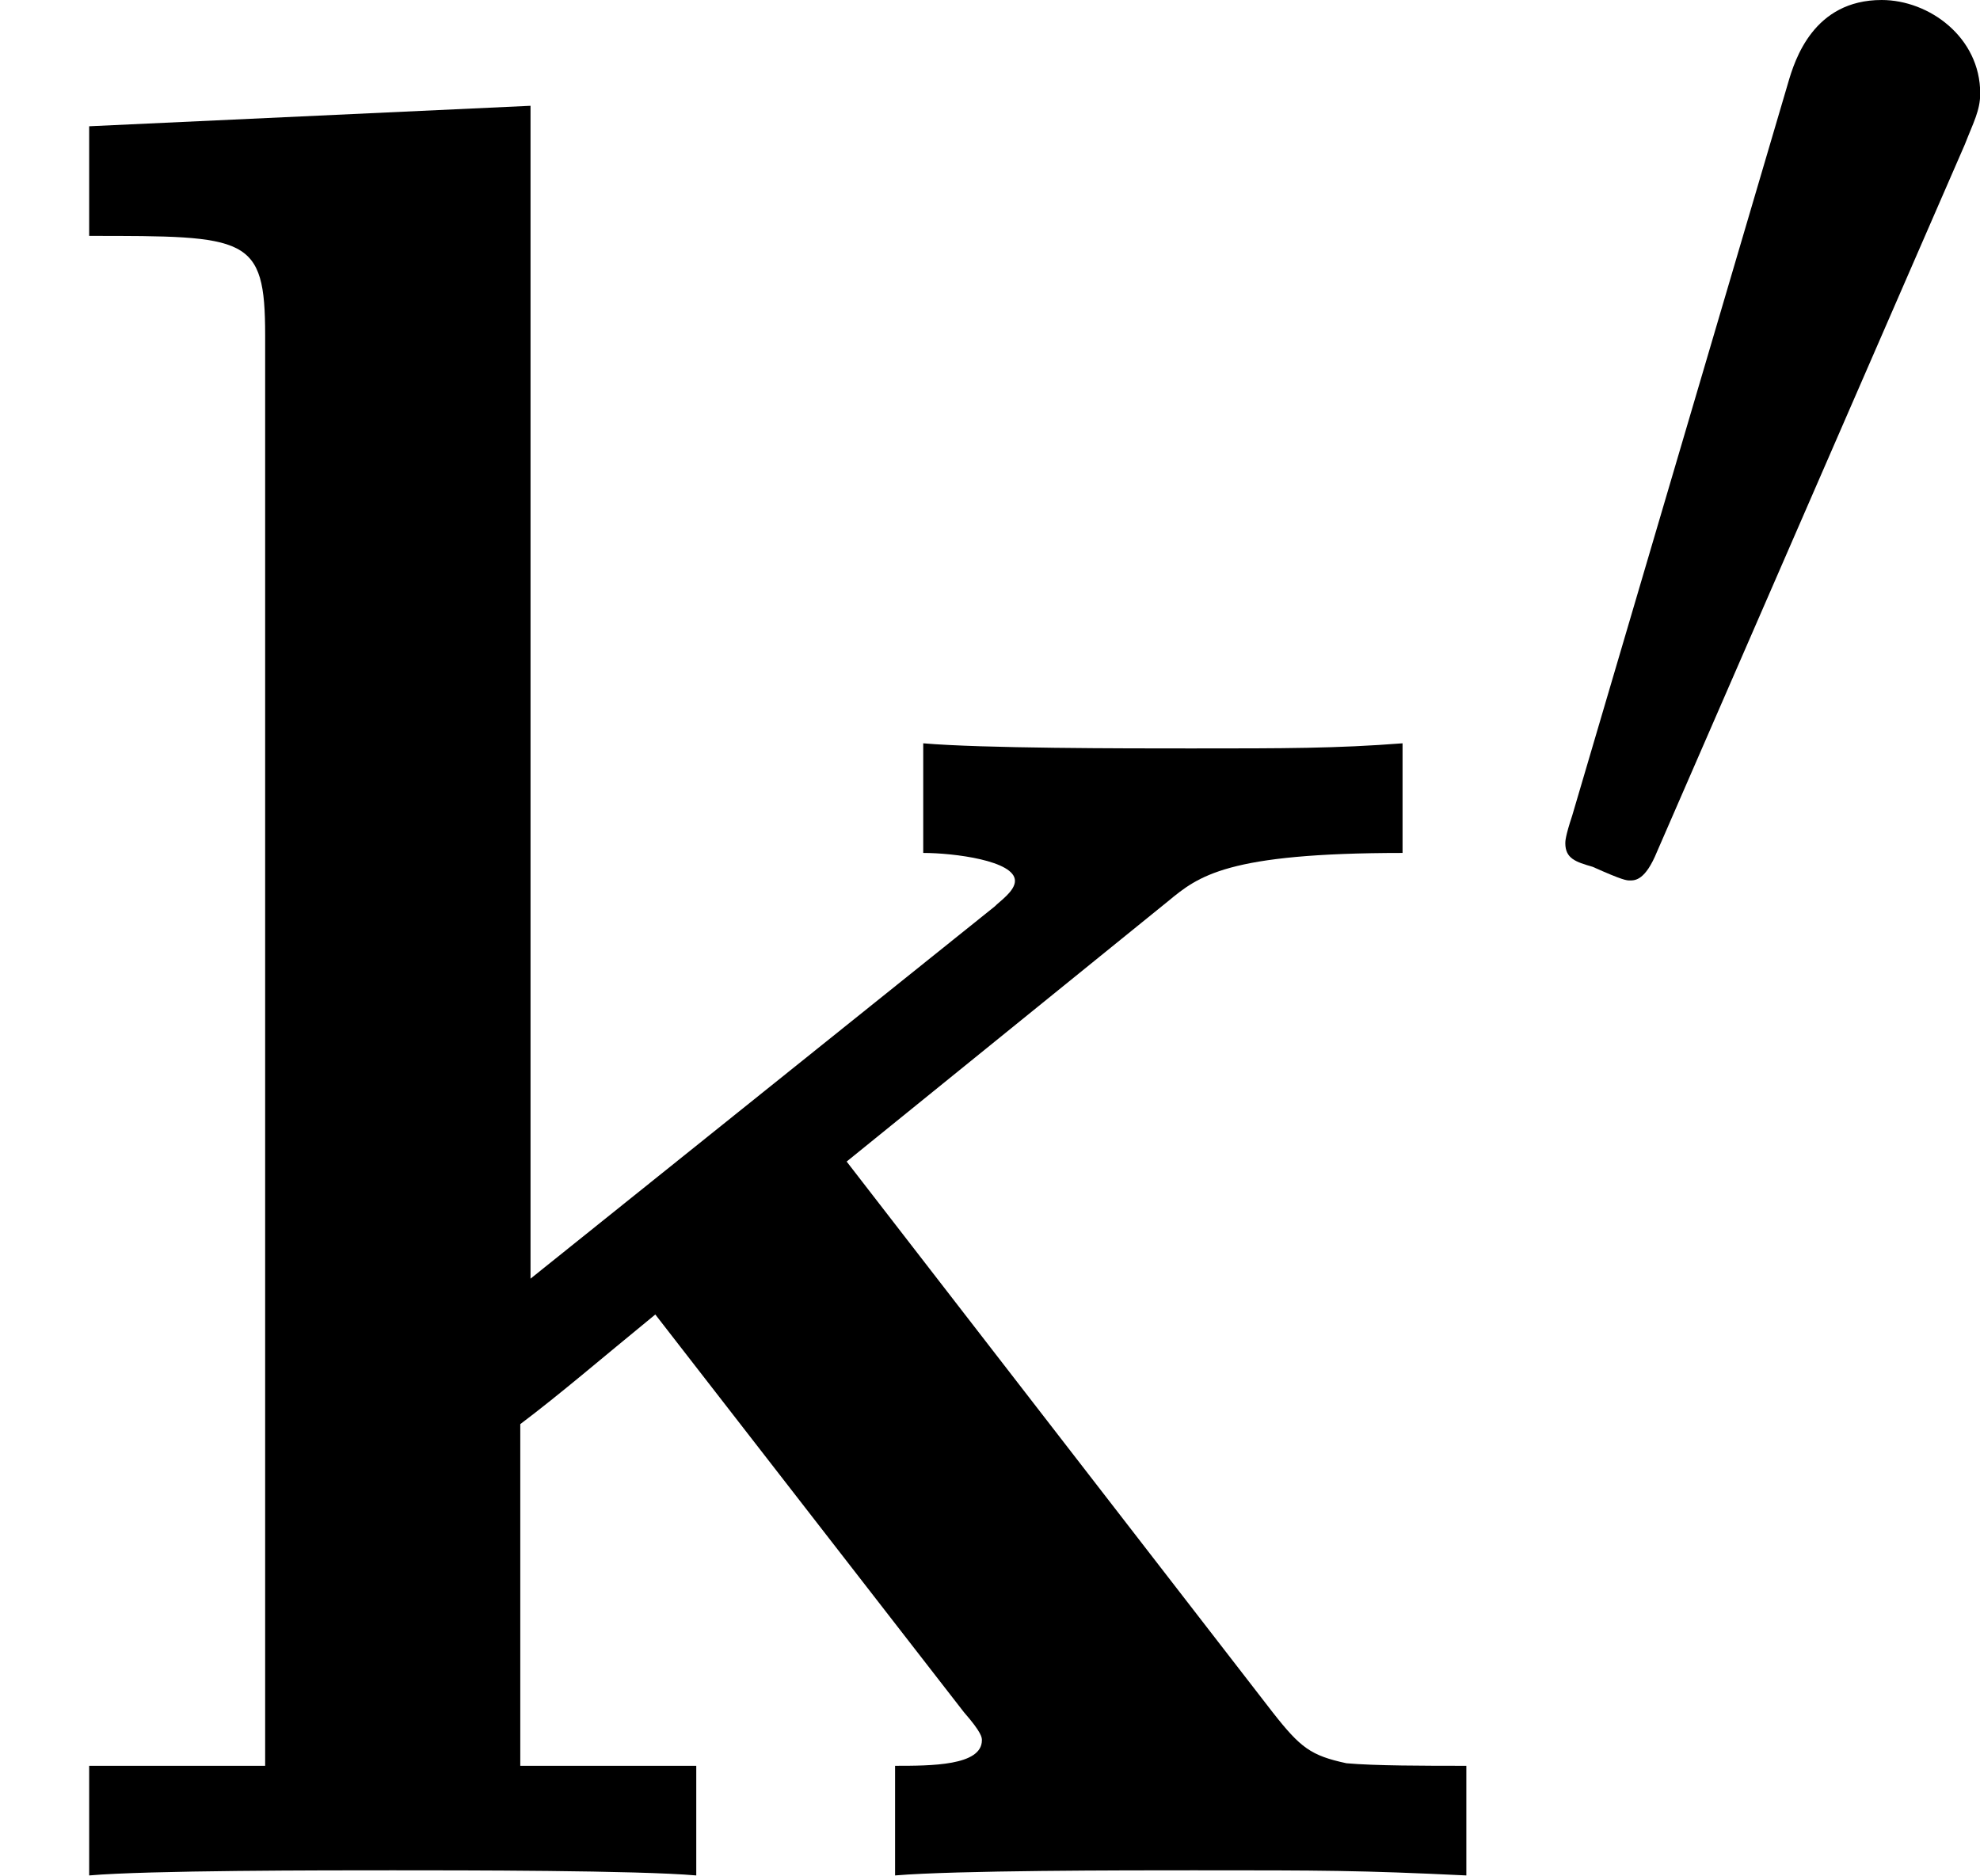 <?xml version='1.0' encoding='UTF-8'?>
<!-- This file was generated by dvisvgm 2.5 -->
<svg height='8.794pt' version='1.1' viewBox='56.413 56.96 9.282 8.794' width='9.282pt' xmlns='http://www.w3.org/2000/svg' xmlns:xlink='http://www.w3.org/1999/xlink'>
<defs>
<path d='M2.112 -3.778C2.152 -3.881 2.184 -3.937 2.184 -4.017C2.184 -4.28 1.945 -4.455 1.722 -4.455C1.403 -4.455 1.315 -4.176 1.283 -4.065L0.271 -0.63C0.239 -0.534 0.239 -0.51 0.239 -0.502C0.239 -0.43 0.287 -0.414 0.367 -0.391C0.51 -0.327 0.526 -0.327 0.542 -0.327C0.566 -0.327 0.614 -0.327 0.669 -0.462L2.112 -3.778Z' id='g1-48'/>
<path d='M3.969 -3.347L5.475 -4.567C5.619 -4.686 5.75 -4.794 6.575 -4.794V-5.308C6.265 -5.284 6.025 -5.284 5.583 -5.284C5.272 -5.284 4.603 -5.284 4.328 -5.308V-4.794C4.471 -4.794 4.758 -4.758 4.758 -4.663C4.758 -4.615 4.686 -4.567 4.663 -4.543L2.487 -2.798V-8.297L0.418 -8.201V-7.687C1.16 -7.687 1.243 -7.687 1.243 -7.221V-0.514H0.418V0C0.693 -0.024 1.518 -0.024 1.841 -0.024S2.989 -0.024 3.264 0V-0.514H2.439V-2.116C2.63 -2.26 2.809 -2.415 3.072 -2.63L4.519 -0.765C4.603 -0.669 4.603 -0.646 4.603 -0.634C4.603 -0.514 4.364 -0.514 4.196 -0.514V0C4.483 -0.024 5.272 -0.024 5.595 -0.024C6.205 -0.024 6.372 -0.024 6.874 0V-0.514C6.683 -0.514 6.444 -0.514 6.312 -0.526C6.145 -0.562 6.097 -0.598 5.966 -0.765L3.969 -3.347Z' id='g0-107'/>
</defs>
<g id='page1'>
<use x='56.413' xlink:href='#g0-107' y='65.753'/>
<use x='63.512' xlink:href='#g1-48' y='61.415'/>
</g>
</svg>